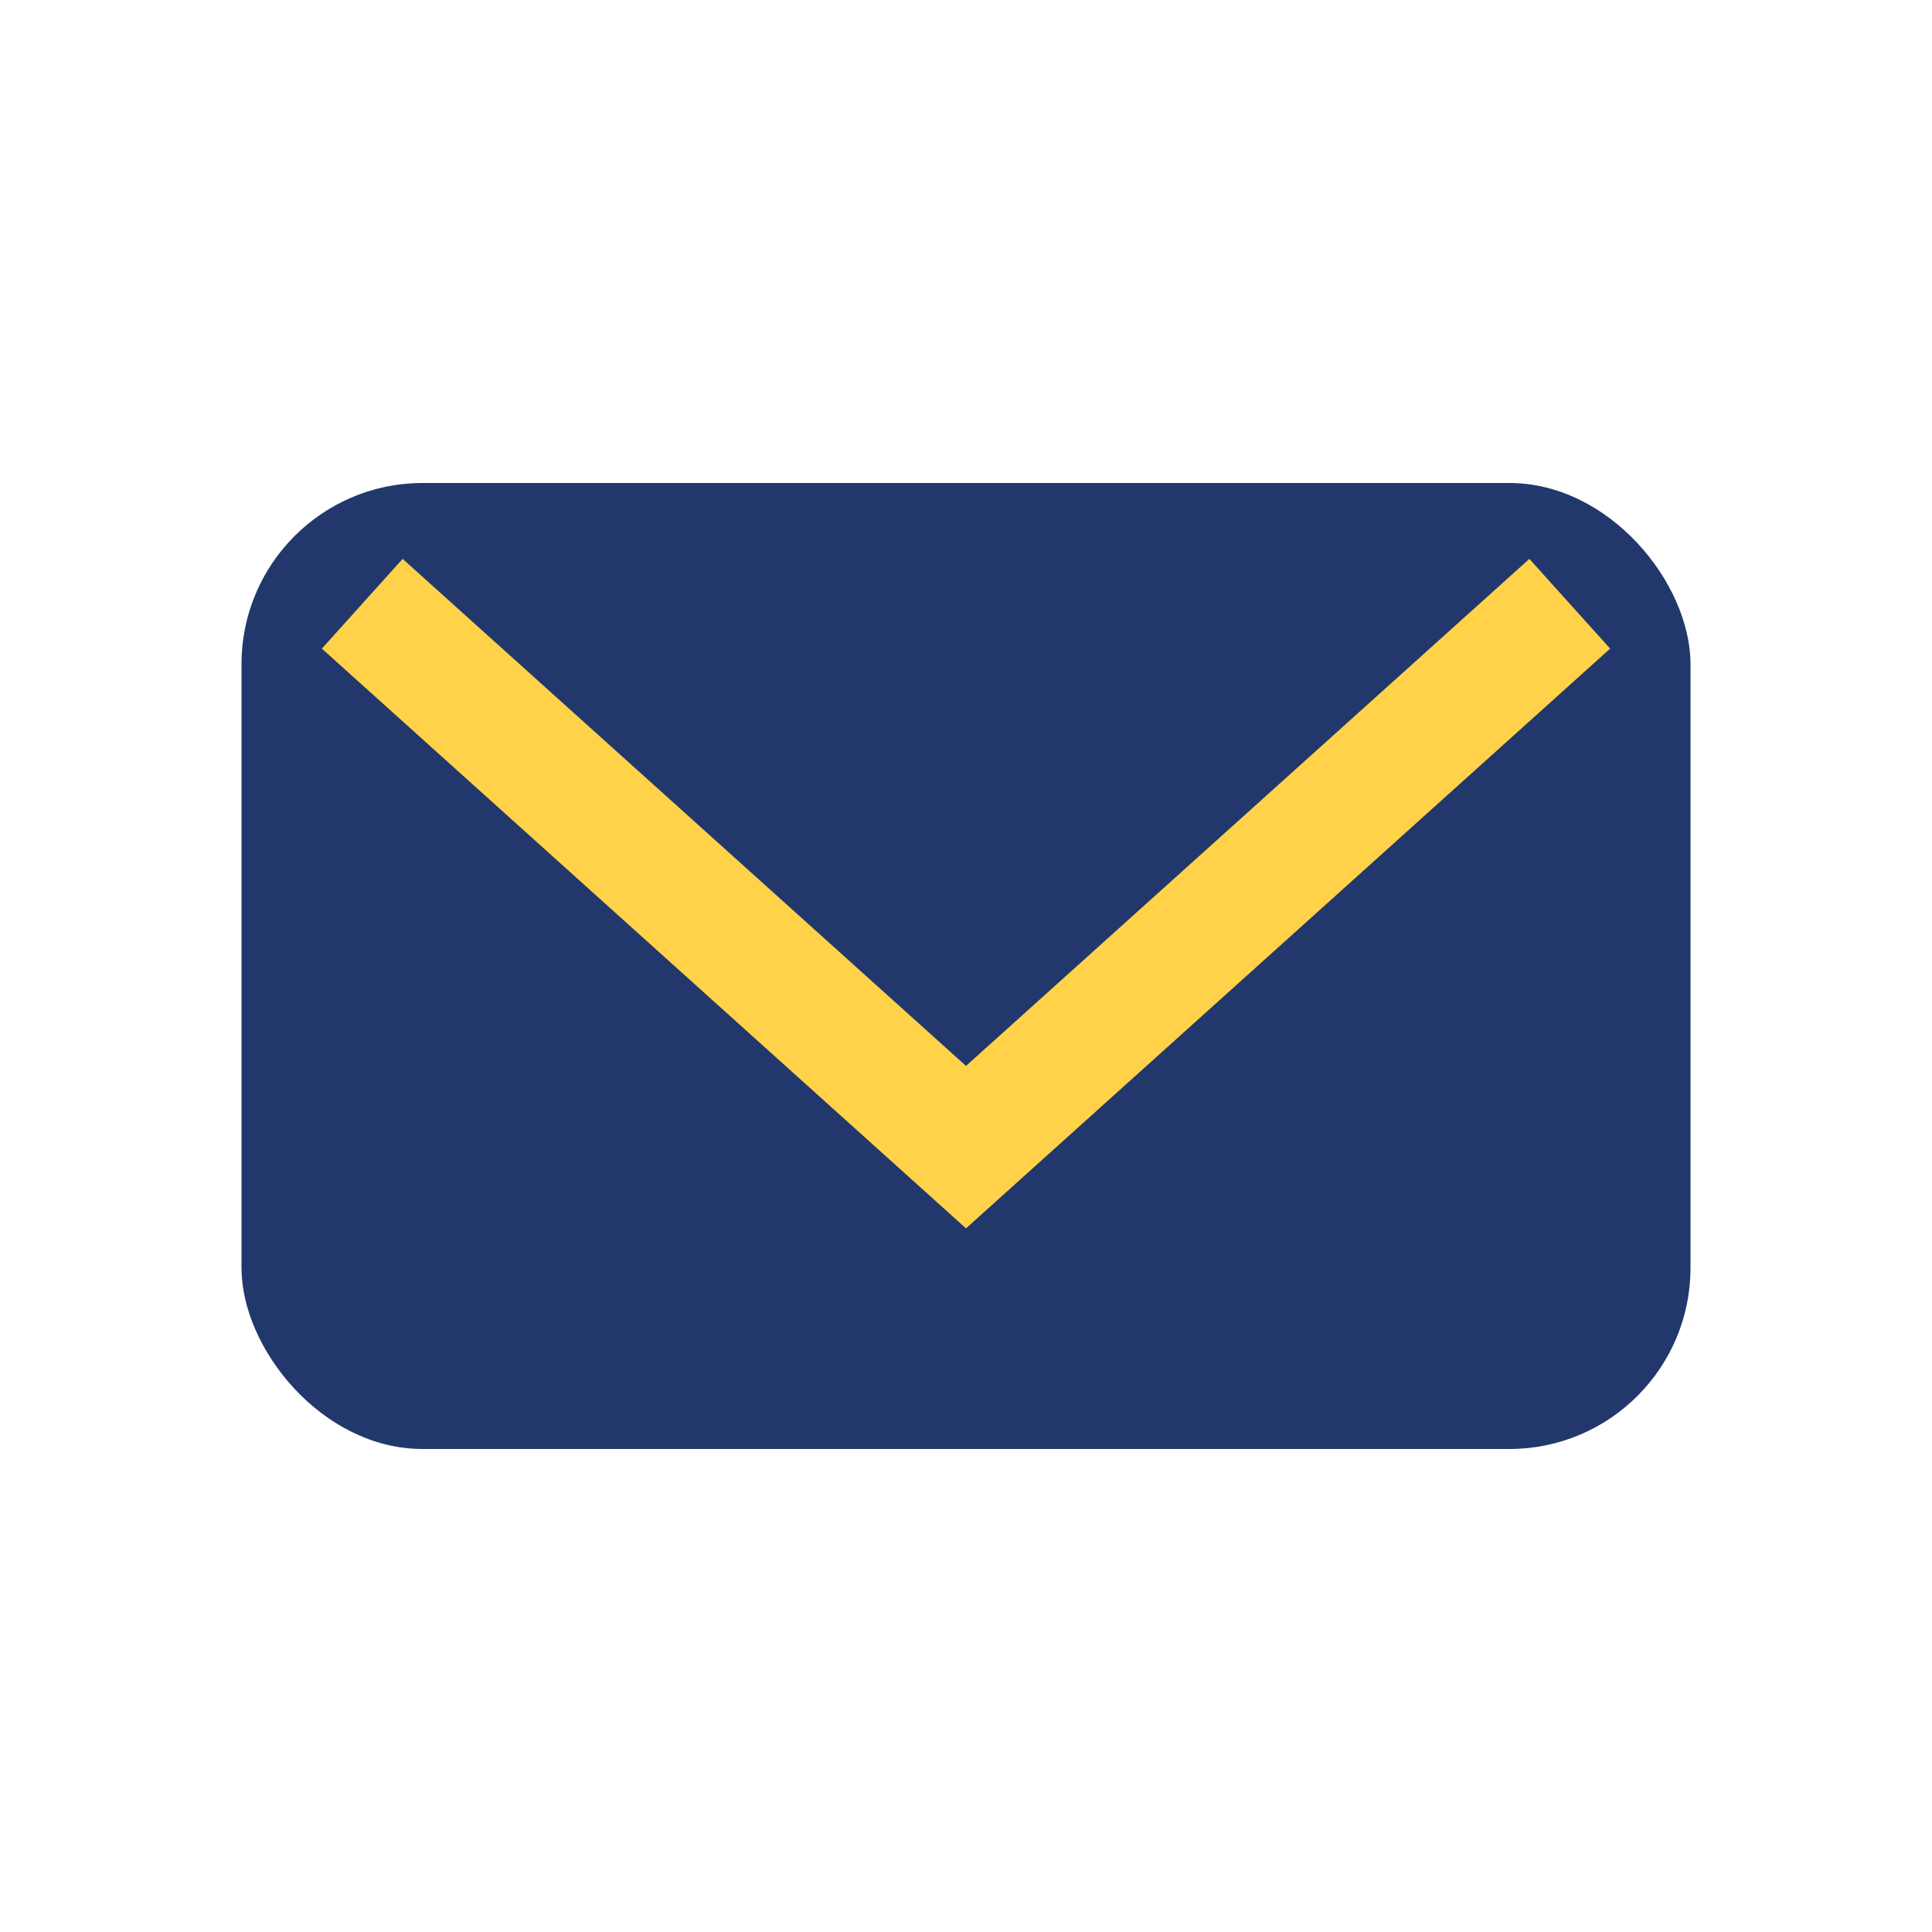 <?xml version="1.0" encoding="UTF-8"?>
<svg xmlns="http://www.w3.org/2000/svg" width="32" height="32" viewBox="0 0 32 32"><rect x="4" y="8" width="24" height="16" rx="3" fill="#22386C"/><path d="M6 10l10 9 10-9" stroke="#FFD249" stroke-width="2" fill="none"/></svg>